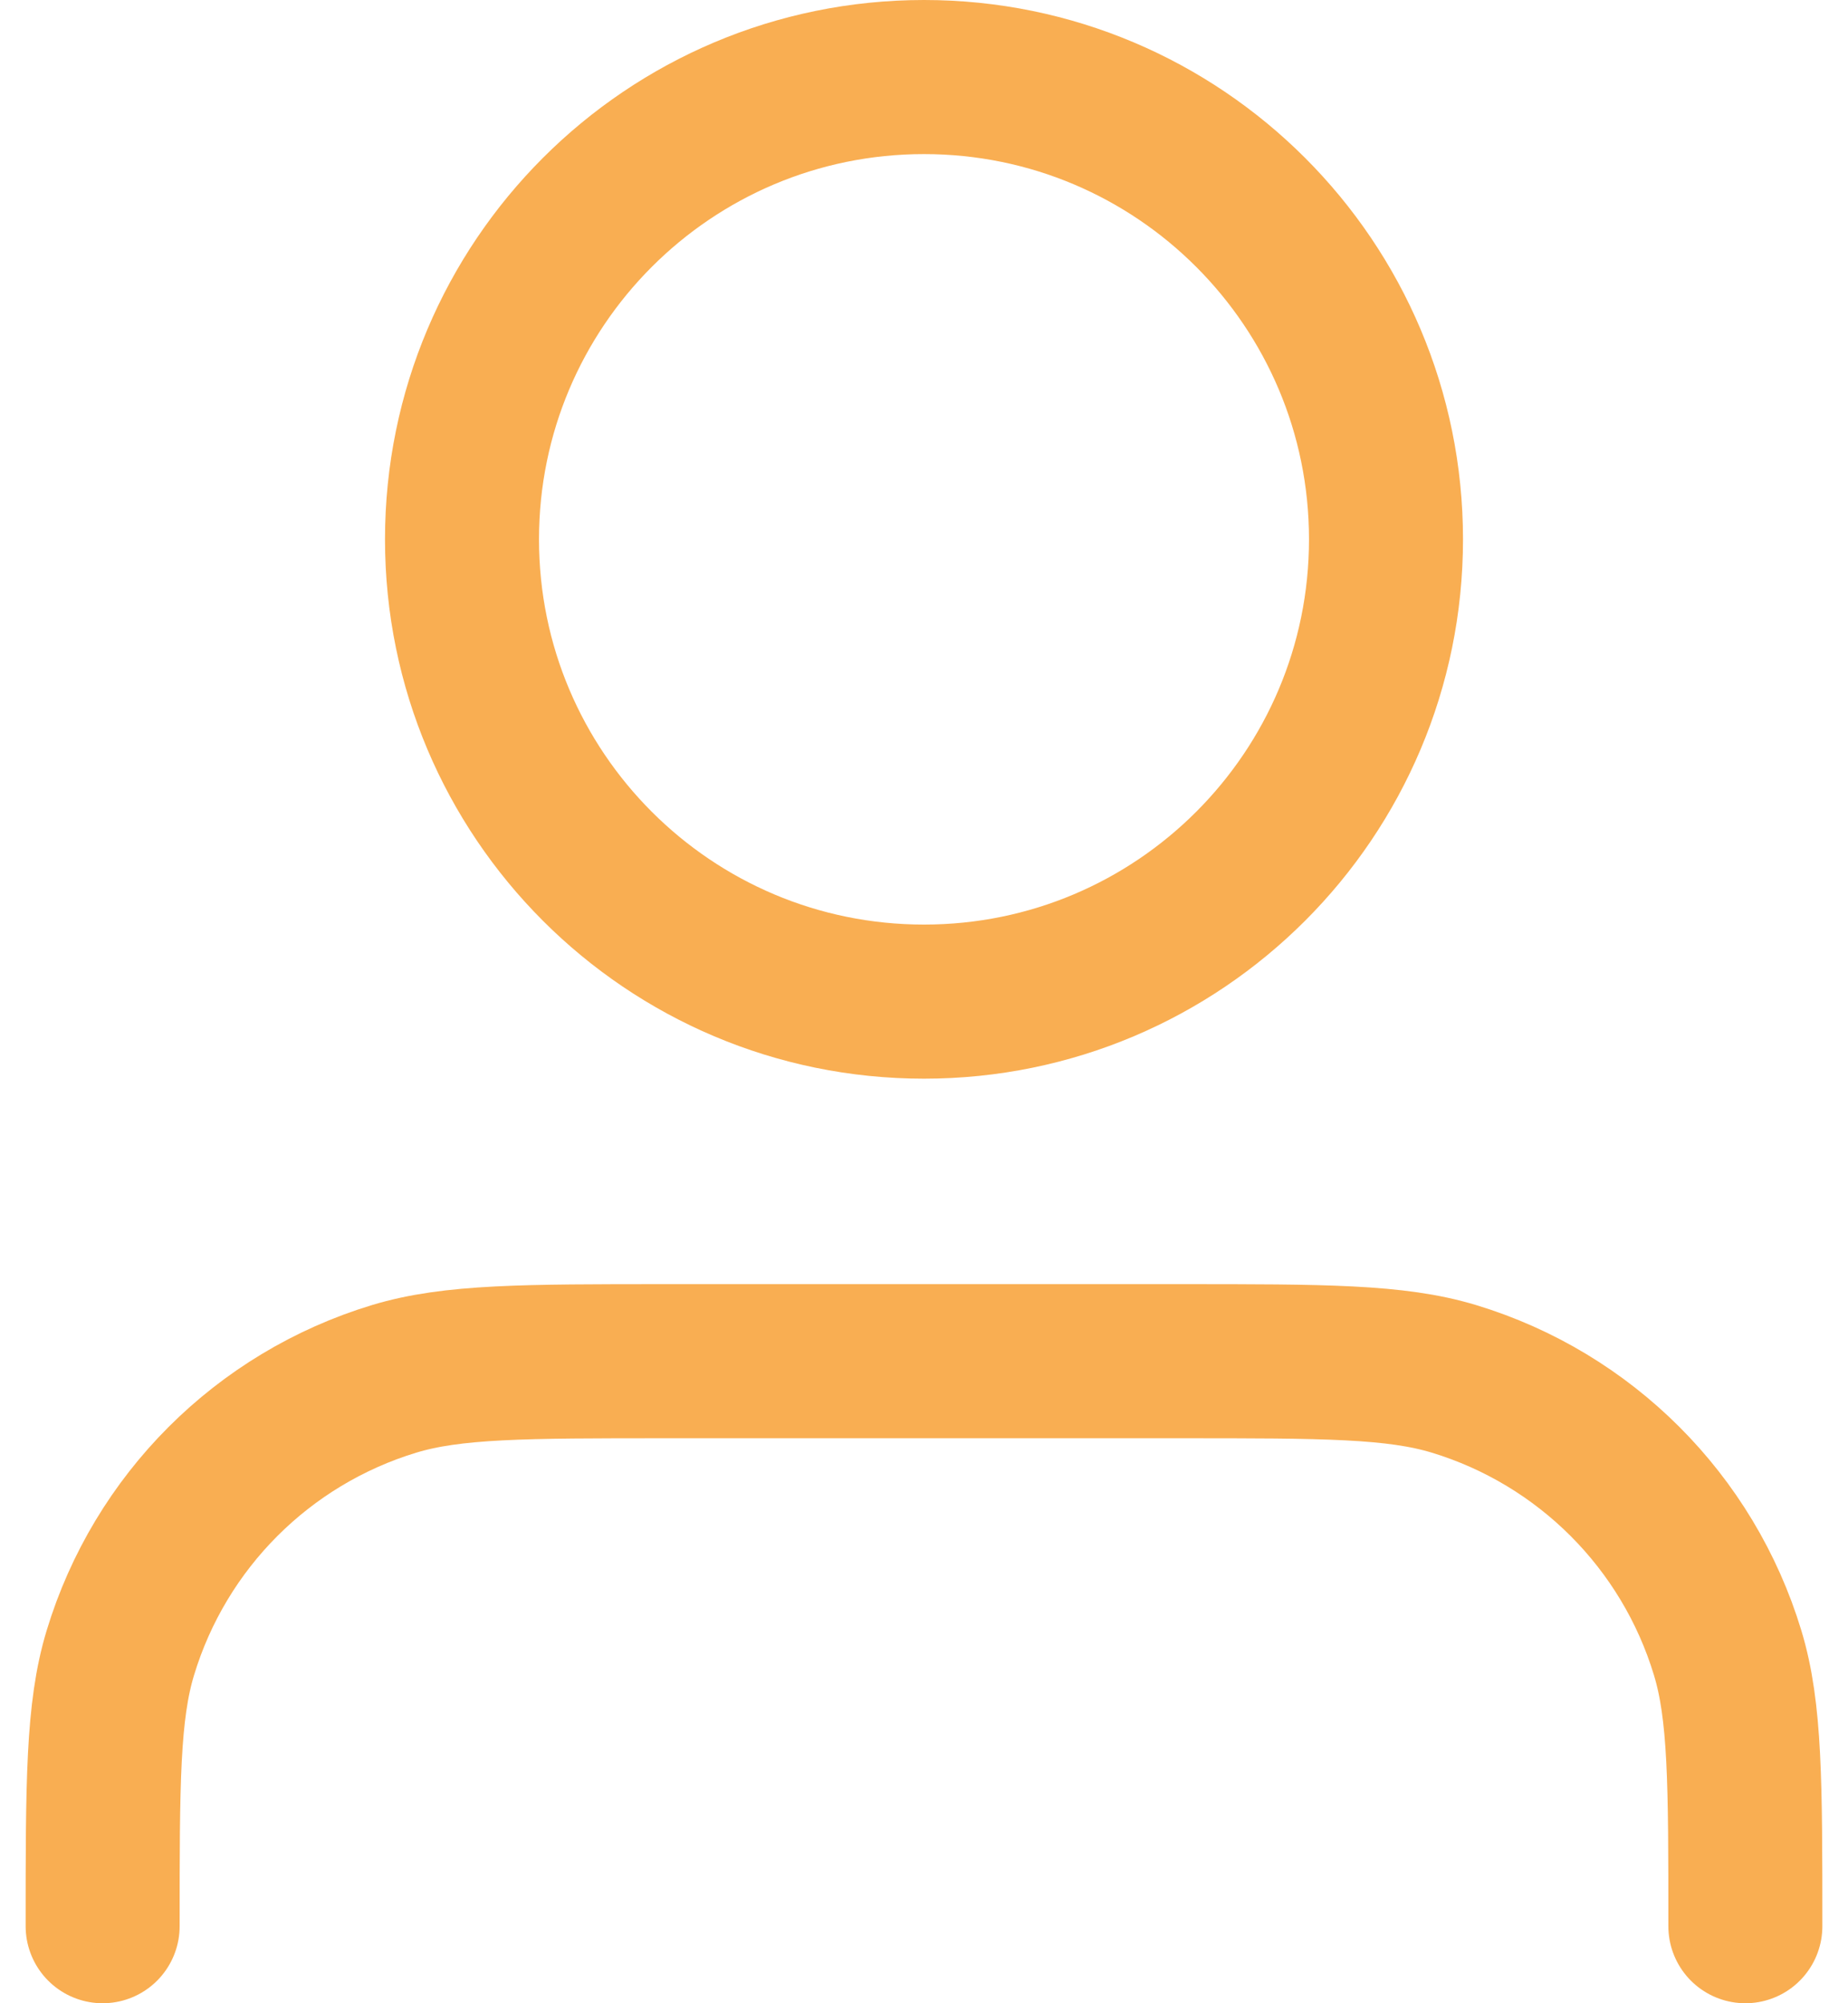 <svg width="24" height="26" viewBox="0 0 24 26" fill="none" xmlns="http://www.w3.org/2000/svg">
<path d="M22.667 25C22.667 23.139 22.667 22.209 22.437 21.452C21.92 19.747 20.586 18.413 18.882 17.896C18.125 17.667 17.194 17.667 15.334 17.667H8.667C6.806 17.667 5.876 17.667 5.119 17.896C3.414 18.413 2.08 19.747 1.563 21.452C1.333 22.209 1.333 23.139 1.333 25M18 7C18 10.314 15.314 13 12 13C8.686 13 6 10.314 6 7C6 3.686 8.686 1 12 1C15.314 1 18 3.686 18 7Z" stroke="#F9AE52" stroke-width="2" stroke-linecap="round" stroke-linejoin="round"/>
</svg>
